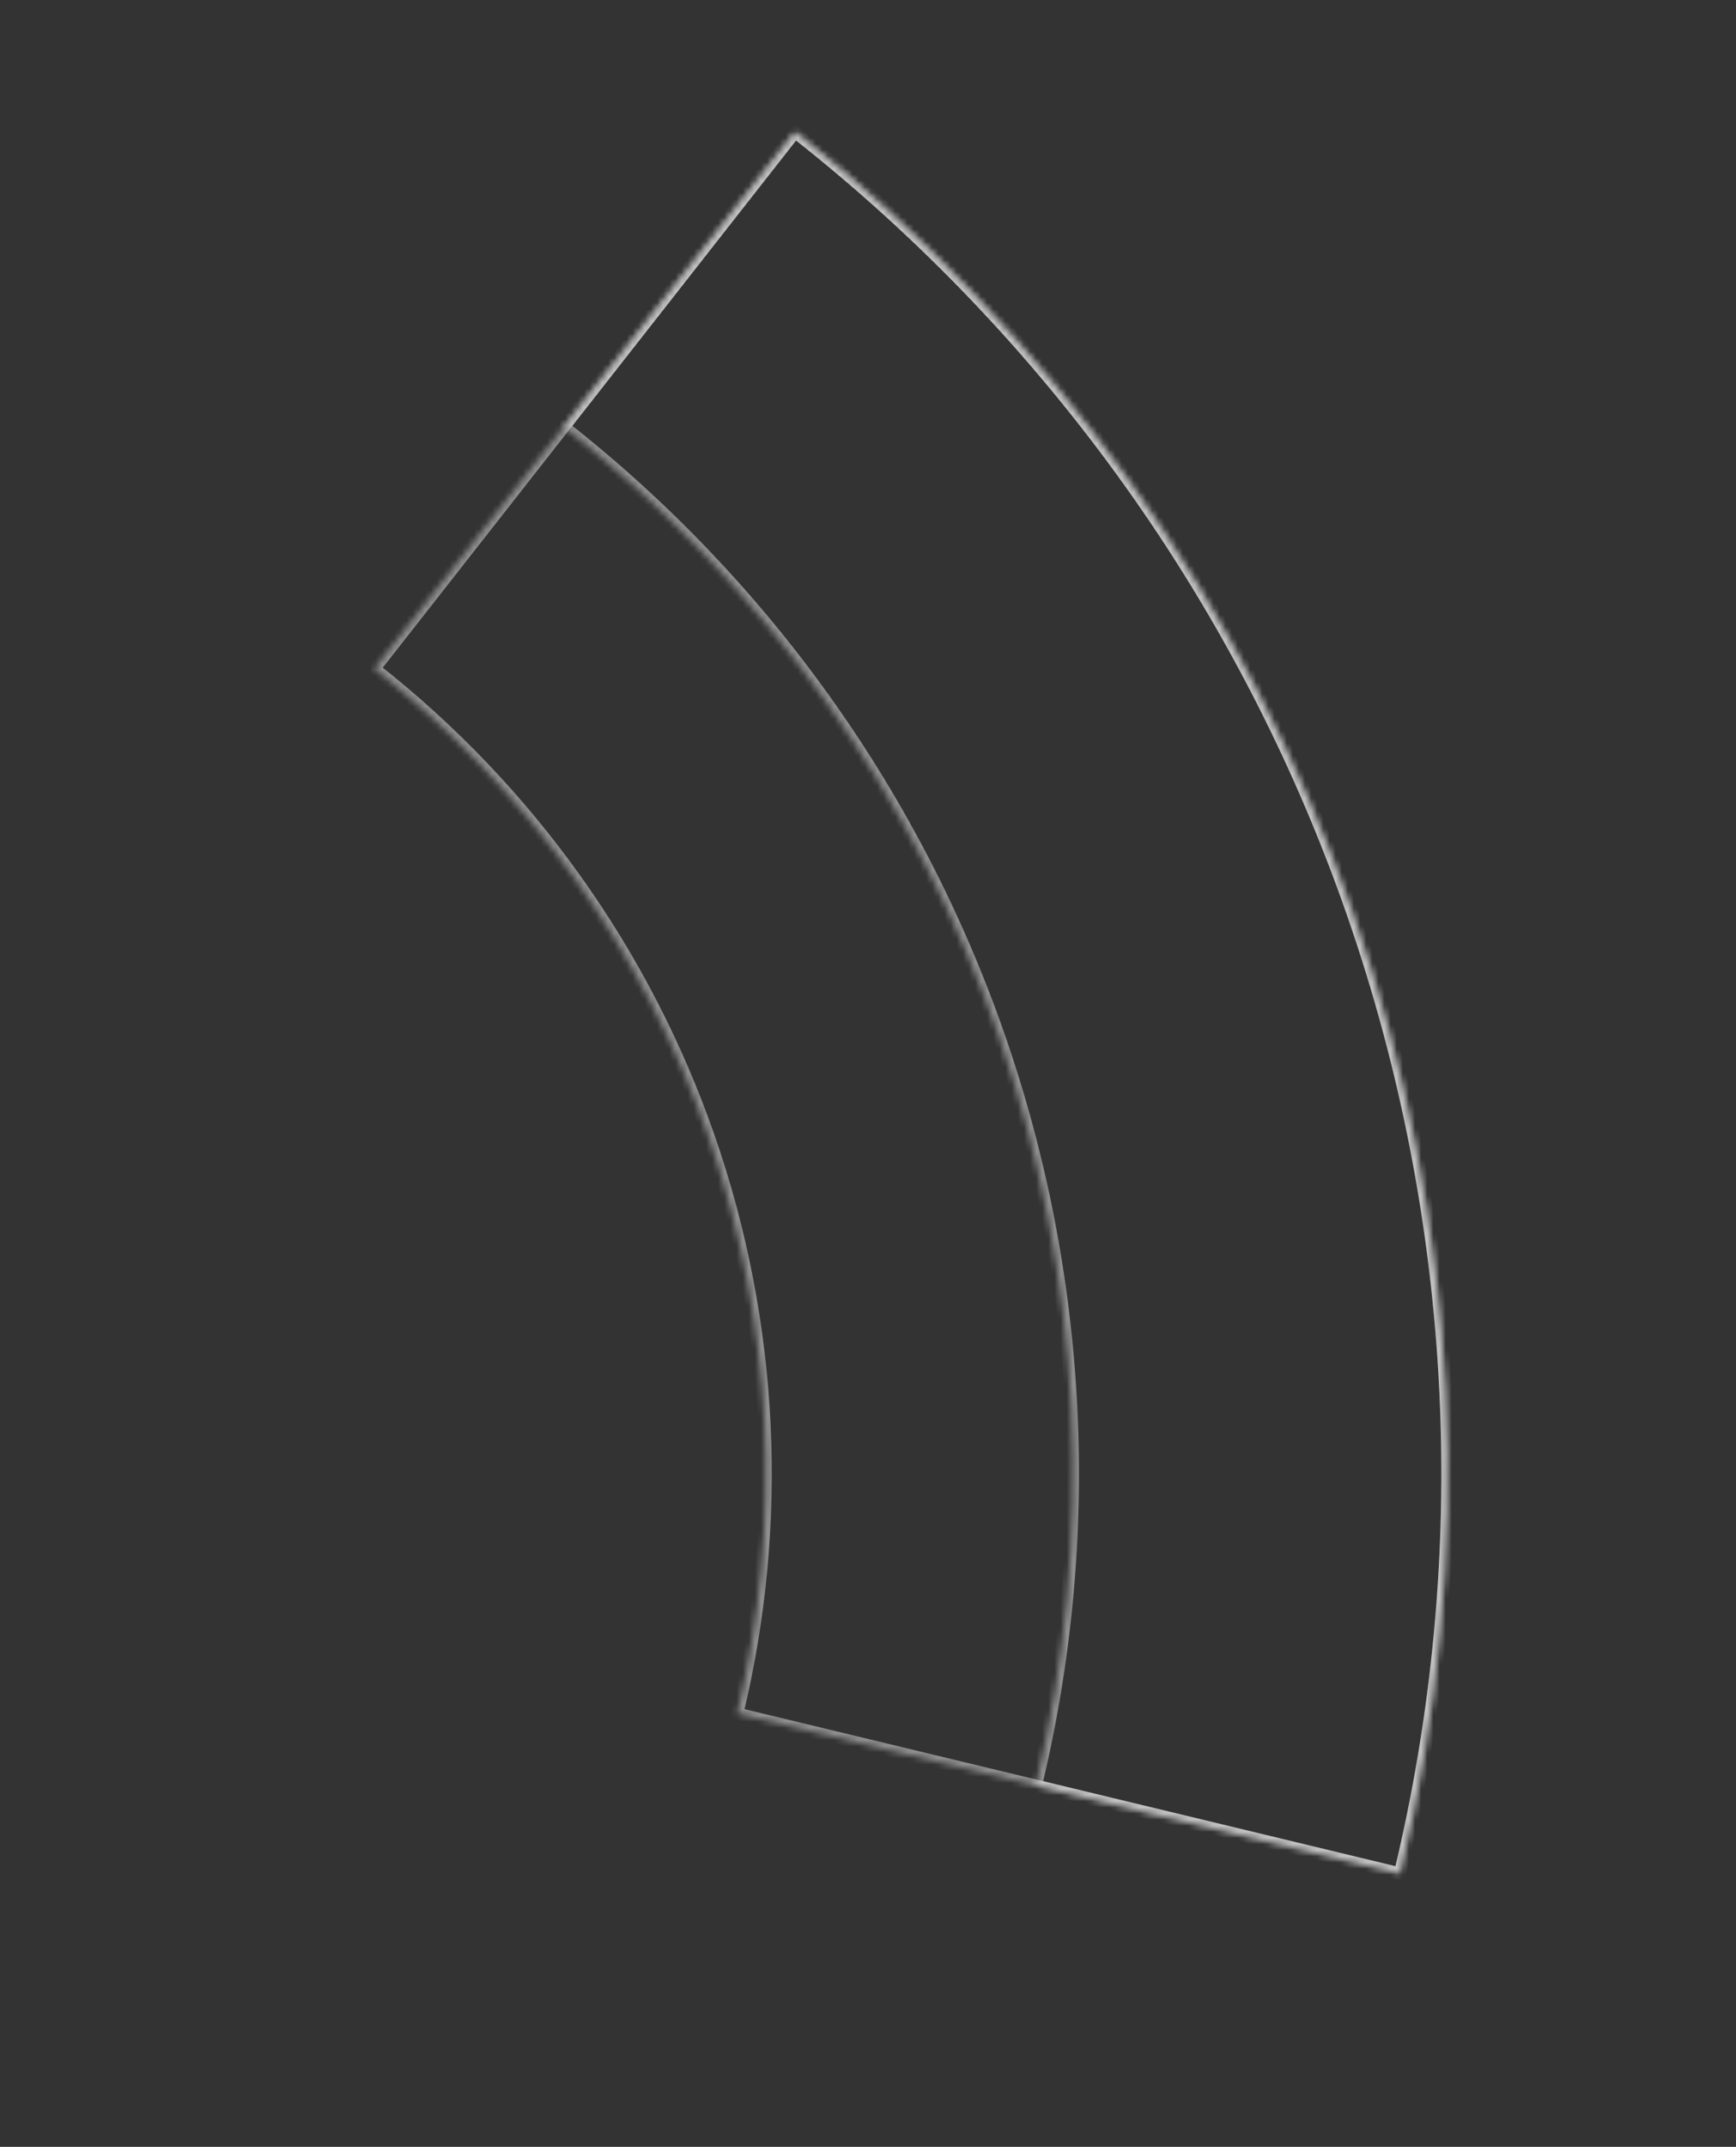 <?xml version="1.0" encoding="UTF-8"?> <svg xmlns="http://www.w3.org/2000/svg" width="284" height="351" viewBox="0 0 284 351" fill="none"><rect x="0" y="0" width="284" height="351" fill="#333333" stroke="none"/><g opacity="0.45"><mask id="path-1-inside-1_2022_2564" fill="white"><path d="M229.028 306.321C241.557 254.363 238.889 199.9 221.343 149.416C203.797 98.931 172.112 54.553 130.06 21.566L61.219 109.322C86.45 129.115 105.461 155.742 115.989 186.032C126.516 216.323 128.117 249.001 120.6 280.175L229.028 306.321Z"></path></mask><path d="M229.028 306.321C241.557 254.363 238.889 199.9 221.343 149.416C203.797 98.931 172.112 54.553 130.06 21.566L61.219 109.322C86.45 129.115 105.461 155.742 115.989 186.032C126.516 216.323 128.117 249.001 120.6 280.175L229.028 306.321Z" stroke="white" stroke-width="2" mask="url(#path-1-inside-1_2022_2564)"></path></g><g opacity="0.45"><mask id="path-2-inside-2_2022_2564" fill="white"><path d="M229.028 306.321C241.557 254.363 238.889 199.9 221.343 149.416C203.797 98.931 172.112 54.553 130.06 21.566L92.234 69.785C125.044 95.522 149.765 130.147 163.455 169.535C177.144 208.924 179.226 251.417 169.451 291.955L229.028 306.321Z"></path></mask><path d="M229.028 306.321C241.557 254.363 238.889 199.9 221.343 149.416C203.797 98.931 172.112 54.553 130.06 21.566L92.234 69.785C125.044 95.522 149.765 130.147 163.455 169.535C177.144 208.924 179.226 251.417 169.451 291.955L229.028 306.321Z" stroke="white" stroke-width="2" mask="url(#path-2-inside-2_2022_2564)"></path></g></svg> 